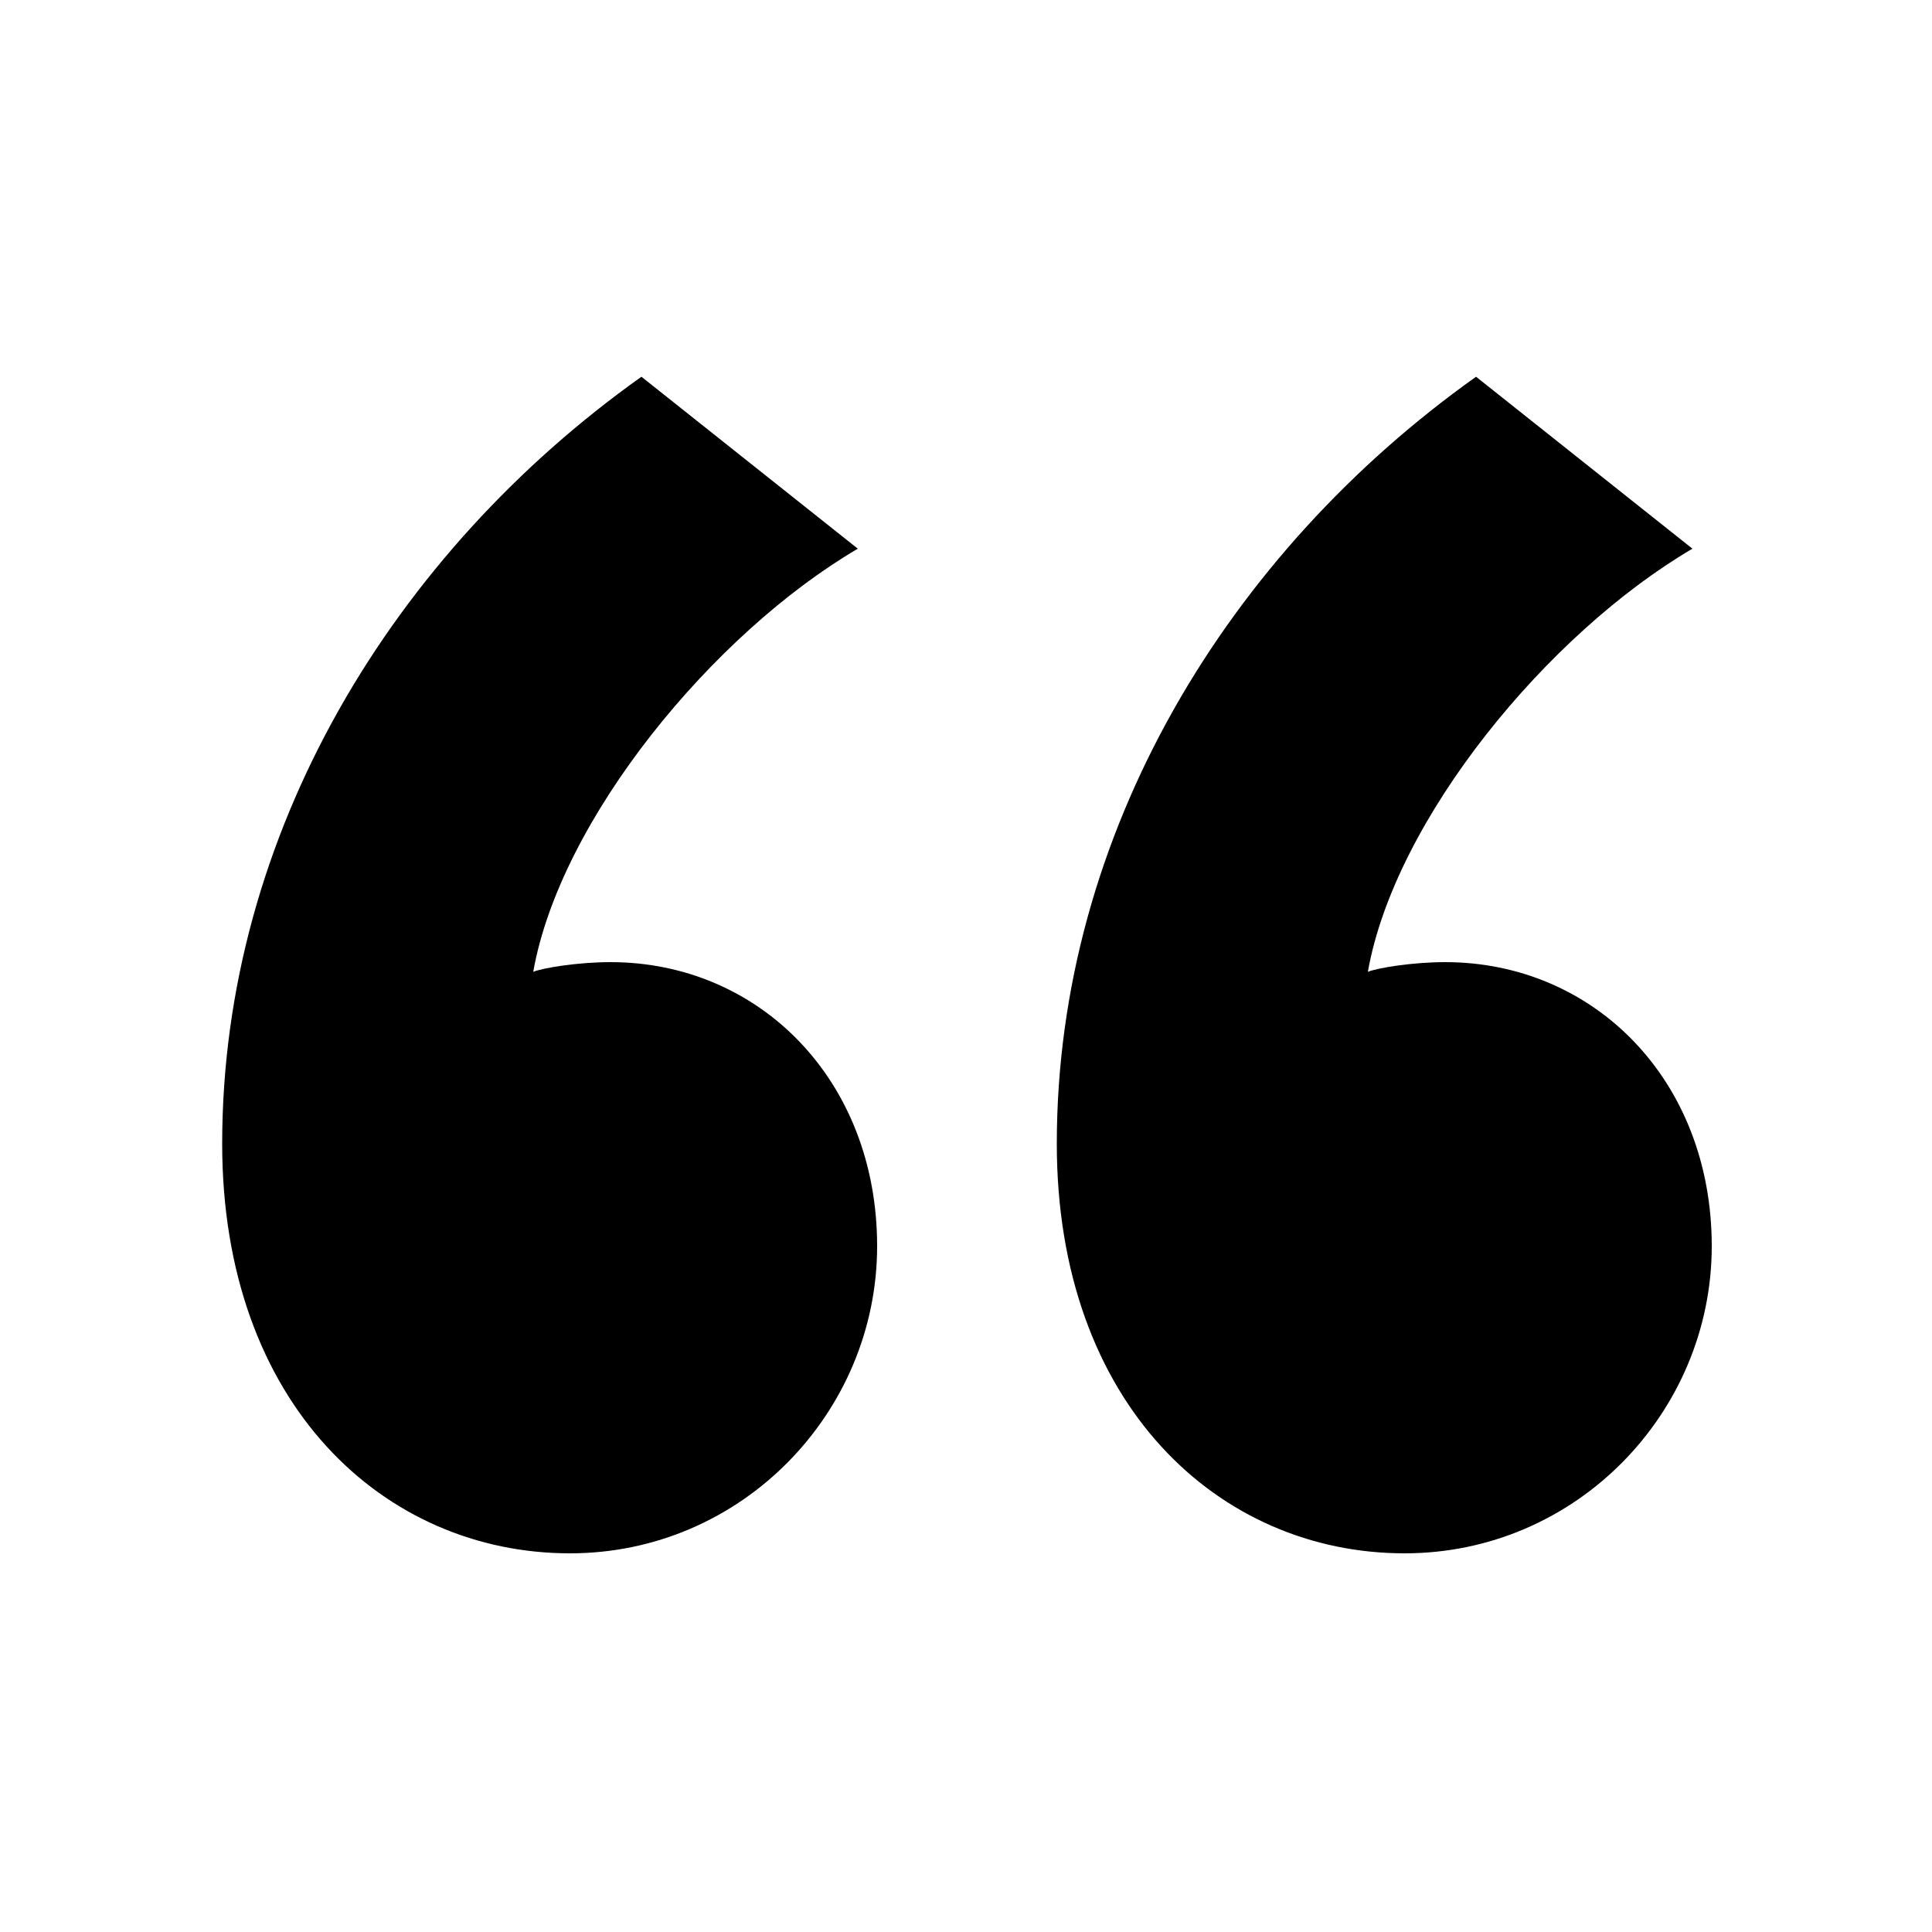 <?xml version="1.0" encoding="UTF-8"?>
<svg xmlns="http://www.w3.org/2000/svg" width="1200pt" height="1200pt" version="1.1" viewBox="0 0 1200 1200">
  <path d="m532.8 340.8c-90 52.801-184.8 168-201.6 262.8 6-2.398 27.602-6 48-6 92.398 0 165.6 73.199 165.6 176.4s-84 190.8-190.8 190.8c-115.2 0-216-92.398-216-254.4 0-193.2 106.8-367.2 260.4-476.4zm518.4 0c-90 52.801-184.8 168-201.6 262.8 6-2.398 27.602-6 48-6 92.398 0 165.6 73.199 165.6 176.4s-84 190.8-190.8 190.8c-115.2 0-216-92.398-216-254.4 0-193.2 106.8-367.2 260.4-476.4z"></path>
</svg>
